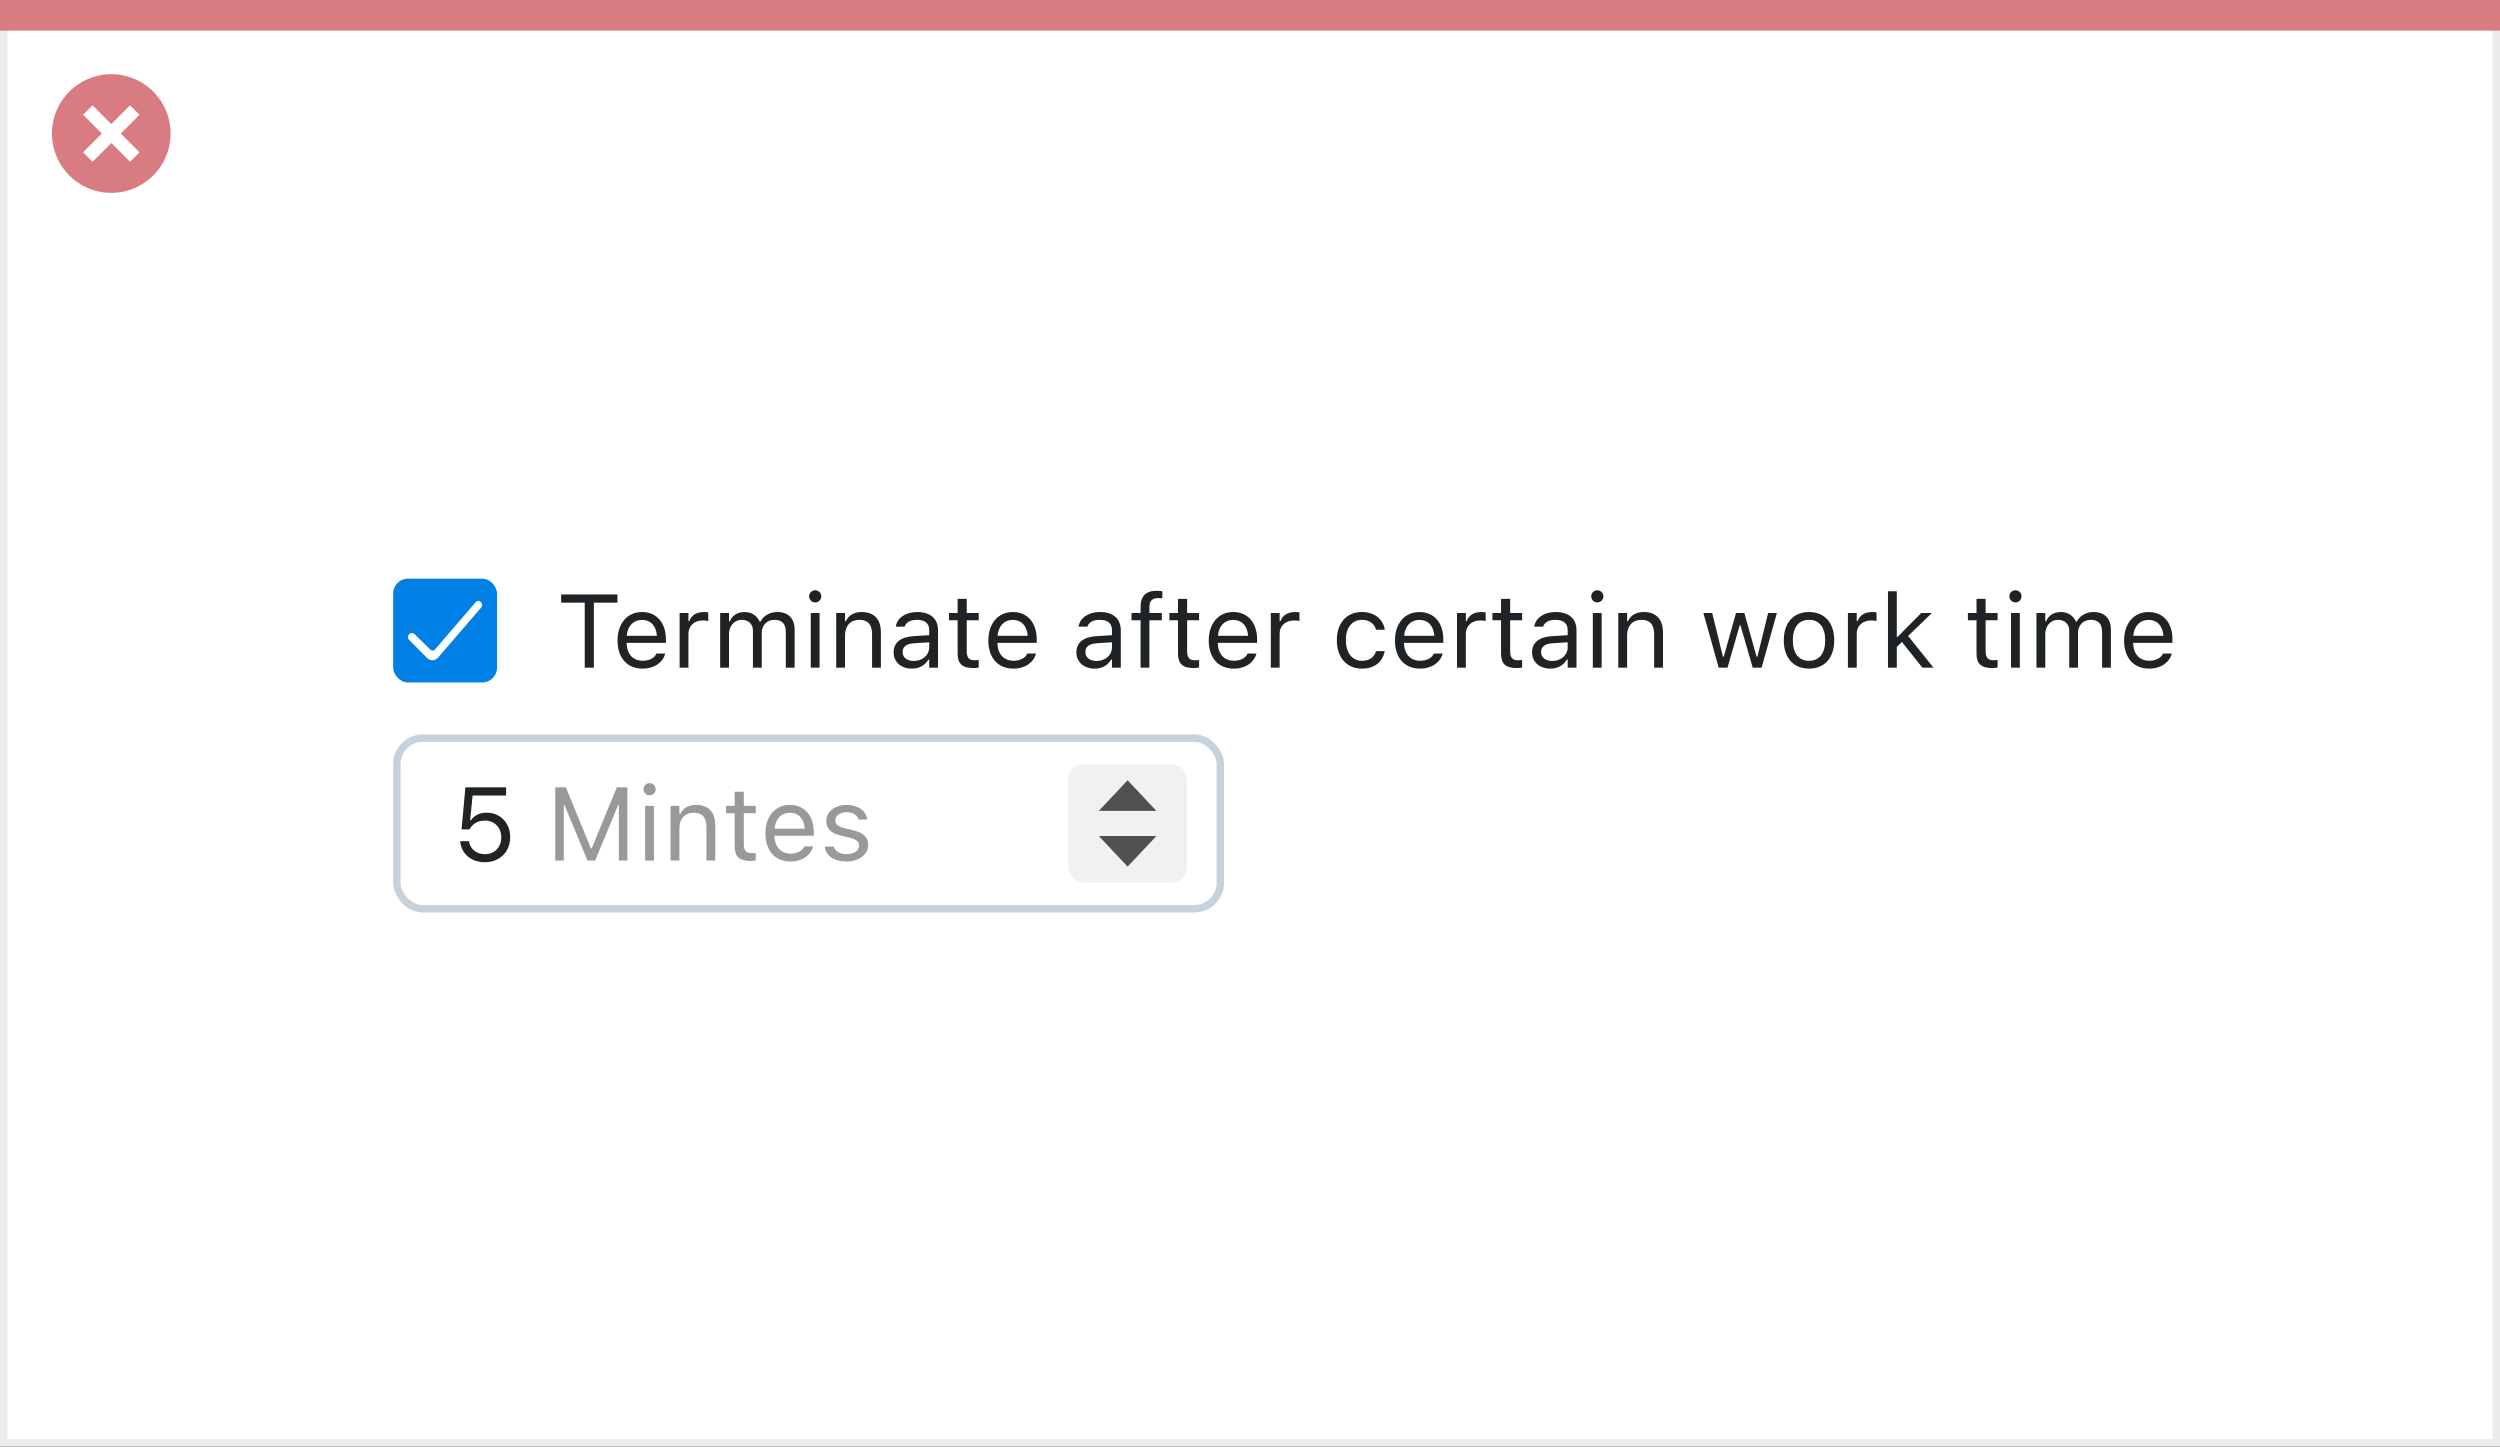 <svg width="337" height="195" viewBox="0 0 337 195" fill="none" xmlns="http://www.w3.org/2000/svg">
<rect x="0" y="0" width="337" height="195" fill="#333333" stroke="none"/>
<rect x="0.5" y="0.5" width="336" height="194" fill="white" stroke="#EBEBEB"/>
<path d="M0 0H337V4.127H0V0Z" fill="#D97C81"/>
<path d="M15.003 10C11.767 9.999 8.849 11.947 7.61 14.937C6.371 17.926 7.055 21.367 9.342 23.656C11.63 25.944 15.071 26.629 18.061 25.391C21.051 24.153 23 21.236 23 18C23.001 13.582 19.42 10.001 15.003 10ZM18.806 20.531L17.532 21.804L15.002 19.274L12.473 21.804L11.199 20.531L13.729 18.001L11.199 15.471L12.473 14.197L15.002 16.727L17.532 14.197L18.806 15.471L16.276 18.001L18.806 20.531Z" fill="#D97C81"/>
<rect x="53.5" y="99.5" width="111" height="23" rx="3.5" fill="white" stroke="#C5D1DB"/>
<path d="M65.341 116.232C67.344 116.232 68.772 114.845 68.772 112.855V112.842C68.772 110.935 67.439 109.547 65.587 109.547C64.691 109.547 63.919 109.909 63.481 110.572H63.372L63.707 107.236H68.226V106.136H62.736L62.217 111.803H63.283C63.406 111.57 63.563 111.379 63.734 111.215C64.158 110.812 64.719 110.613 65.375 110.613C66.653 110.613 67.569 111.55 67.569 112.862V112.876C67.569 114.209 66.667 115.146 65.355 115.146C64.199 115.146 63.345 114.394 63.228 113.45L63.222 113.396H62.039L62.046 113.471C62.19 115.05 63.502 116.232 65.341 116.232Z" fill="#1F2326"/>
<path d="M74.85 116H75.998V108.467H76.073L79.19 116H80.23L83.347 108.467H83.422V116H84.57V106.136H83.142L79.765 114.366H79.655L76.278 106.136H74.85V116ZM87.564 107.209C88.016 107.209 88.385 106.84 88.385 106.389C88.385 105.938 88.016 105.568 87.564 105.568C87.113 105.568 86.744 105.938 86.744 106.389C86.744 106.84 87.113 107.209 87.564 107.209ZM86.963 116H88.152V108.631H86.963V116ZM90.394 116H91.584V111.639C91.584 110.347 92.329 109.554 93.505 109.554C94.681 109.554 95.228 110.189 95.228 111.516V116H96.417V111.229C96.417 109.479 95.494 108.501 93.84 108.501C92.753 108.501 92.062 108.959 91.693 109.738H91.584V108.631H90.394V116ZM101.188 116.055C101.421 116.055 101.646 116.027 101.879 115.986V114.975C101.66 114.995 101.544 115.002 101.332 115.002C100.566 115.002 100.266 114.653 100.266 113.785V109.615H101.879V108.631H100.266V106.724H99.035V108.631H97.873V109.615H99.035V114.086C99.035 115.494 99.671 116.055 101.188 116.055ZM106.555 116.13C108.291 116.13 109.344 115.146 109.597 114.147L109.61 114.093H108.421L108.394 114.154C108.195 114.599 107.58 115.07 106.582 115.07C105.27 115.07 104.429 114.182 104.395 112.657H109.699V112.192C109.699 109.991 108.482 108.501 106.479 108.501C104.477 108.501 103.178 110.06 103.178 112.336V112.343C103.178 114.653 104.449 116.13 106.555 116.13ZM106.473 109.561C107.56 109.561 108.366 110.251 108.489 111.707H104.415C104.545 110.306 105.379 109.561 106.473 109.561ZM114.074 116.13C115.749 116.13 117.027 115.221 117.027 113.908V113.895C117.027 112.842 116.357 112.24 114.97 111.905L113.835 111.632C112.967 111.42 112.598 111.105 112.598 110.606V110.593C112.598 109.943 113.24 109.492 114.115 109.492C115.004 109.492 115.578 109.896 115.735 110.477H116.904C116.74 109.273 115.667 108.501 114.122 108.501C112.557 108.501 111.381 109.424 111.381 110.647V110.654C111.381 111.714 112.003 112.315 113.384 112.644L114.525 112.917C115.435 113.136 115.811 113.484 115.811 113.983V113.997C115.811 114.667 115.106 115.139 114.115 115.139C113.172 115.139 112.584 114.735 112.386 114.12H111.169C111.306 115.337 112.434 116.13 114.074 116.13Z" fill="#999999"/>
<rect x="144" y="103" width="16" height="16" rx="2" fill="#F1F1F1"/>
<path d="M155.881 109.303H148.123L152.002 105.182L155.881 109.303Z" fill="#505050"/>
<path d="M148.121 112.697L155.879 112.697L152 116.818L148.121 112.697Z" fill="#505050"/>
<rect x="53" y="78" width="14" height="14" rx="2" fill="#0080E5"/>
<path d="M57.587 88.717L55.149 86.26C54.95 86.055 54.95 85.697 55.149 85.492C55.348 85.287 55.697 85.287 55.895 85.492L57.985 87.54C58.184 87.745 58.532 87.745 58.682 87.489L64.105 81.192C64.303 80.936 64.652 80.936 64.851 81.192C65.05 81.397 65.05 81.704 64.851 81.909L59.03 88.666C58.632 89.076 57.985 89.127 57.587 88.717Z" fill="white"/>
<path d="M78.821 90H80.052V81.243H83.231V80.136H75.643V81.243H78.821V90ZM86.621 90.13C88.357 90.13 89.41 89.145 89.663 88.147L89.677 88.093H88.487L88.46 88.154C88.262 88.599 87.647 89.07 86.648 89.07C85.336 89.07 84.495 88.182 84.461 86.657H89.766V86.192C89.766 83.991 88.549 82.501 86.546 82.501C84.543 82.501 83.244 84.06 83.244 86.336V86.343C83.244 88.653 84.516 90.13 86.621 90.13ZM86.539 83.561C87.626 83.561 88.433 84.251 88.556 85.707H84.481C84.611 84.306 85.445 83.561 86.539 83.561ZM91.611 90H92.801V85.434C92.801 84.353 93.607 83.636 94.742 83.636C95.002 83.636 95.228 83.663 95.474 83.704V82.549C95.357 82.528 95.105 82.501 94.879 82.501C93.881 82.501 93.19 82.952 92.91 83.725H92.801V82.631H91.611V90ZM97.08 90H98.269V85.434C98.269 84.394 99.001 83.554 99.965 83.554C100.895 83.554 101.496 84.121 101.496 84.996V90H102.686V85.263C102.686 84.326 103.362 83.554 104.388 83.554C105.427 83.554 105.926 84.094 105.926 85.181V90H107.115V84.907C107.115 83.362 106.274 82.501 104.771 82.501C103.752 82.501 102.911 83.014 102.515 83.793H102.405C102.063 83.027 101.366 82.501 100.368 82.501C99.404 82.501 98.707 82.959 98.379 83.752H98.269V82.631H97.08V90ZM109.891 81.209C110.342 81.209 110.711 80.84 110.711 80.389C110.711 79.938 110.342 79.568 109.891 79.568C109.439 79.568 109.07 79.938 109.07 80.389C109.07 80.84 109.439 81.209 109.891 81.209ZM109.289 90H110.479V82.631H109.289V90ZM112.721 90H113.91V85.639C113.91 84.347 114.655 83.554 115.831 83.554C117.007 83.554 117.554 84.189 117.554 85.516V90H118.743V85.228C118.743 83.478 117.82 82.501 116.166 82.501C115.079 82.501 114.389 82.959 114.02 83.738H113.91V82.631H112.721V90ZM122.92 90.13C123.911 90.13 124.684 89.699 125.148 88.913H125.258V90H126.447V84.955C126.447 83.424 125.442 82.501 123.645 82.501C122.072 82.501 120.951 83.28 120.76 84.436L120.753 84.477H121.942L121.949 84.456C122.141 83.882 122.722 83.554 123.604 83.554C124.704 83.554 125.258 84.046 125.258 84.955V85.625L123.146 85.755C121.43 85.857 120.459 86.616 120.459 87.929V87.942C120.459 89.282 121.519 90.13 122.92 90.13ZM121.676 87.915V87.901C121.676 87.17 122.168 86.773 123.289 86.705L125.258 86.582V87.252C125.258 88.305 124.376 89.098 123.166 89.098C122.312 89.098 121.676 88.66 121.676 87.915ZM131.239 90.055C131.472 90.055 131.697 90.027 131.93 89.986V88.975C131.711 88.995 131.595 89.002 131.383 89.002C130.617 89.002 130.316 88.653 130.316 87.785V83.615H131.93V82.631H130.316V80.724H129.086V82.631H127.924V83.615H129.086V88.086C129.086 89.494 129.722 90.055 131.239 90.055ZM136.605 90.13C138.342 90.13 139.395 89.145 139.647 88.147L139.661 88.093H138.472L138.444 88.154C138.246 88.599 137.631 89.07 136.633 89.07C135.32 89.07 134.479 88.182 134.445 86.657H139.75V86.192C139.75 83.991 138.533 82.501 136.53 82.501C134.527 82.501 133.229 84.06 133.229 86.336V86.343C133.229 88.653 134.5 90.13 136.605 90.13ZM136.523 83.561C137.61 83.561 138.417 84.251 138.54 85.707H134.466C134.596 84.306 135.43 83.561 136.523 83.561ZM147.557 90.13C148.548 90.13 149.32 89.699 149.785 88.913H149.895V90H151.084V84.955C151.084 83.424 150.079 82.501 148.281 82.501C146.709 82.501 145.588 83.28 145.396 84.436L145.39 84.477H146.579L146.586 84.456C146.777 83.882 147.358 83.554 148.24 83.554C149.341 83.554 149.895 84.046 149.895 84.955V85.625L147.782 85.755C146.066 85.857 145.096 86.616 145.096 87.929V87.942C145.096 89.282 146.155 90.13 147.557 90.13ZM146.312 87.915V87.901C146.312 87.17 146.805 86.773 147.926 86.705L149.895 86.582V87.252C149.895 88.305 149.013 89.098 147.803 89.098C146.948 89.098 146.312 88.66 146.312 87.915ZM153.75 90H154.939V83.615H156.614V82.631H154.939V81.845C154.939 81.038 155.281 80.621 156.129 80.621C156.341 80.621 156.539 80.628 156.683 80.655V79.705C156.437 79.657 156.177 79.637 155.89 79.637C154.488 79.637 153.75 80.341 153.75 81.811V82.631H152.526V83.615H153.75V90ZM160.948 90.055C161.181 90.055 161.406 90.027 161.639 89.986V88.975C161.42 88.995 161.304 89.002 161.092 89.002C160.326 89.002 160.025 88.653 160.025 87.785V83.615H161.639V82.631H160.025V80.724H158.795V82.631H157.633V83.615H158.795V88.086C158.795 89.494 159.431 90.055 160.948 90.055ZM166.314 90.13C168.051 90.13 169.104 89.145 169.356 88.147L169.37 88.093H168.181L168.153 88.154C167.955 88.599 167.34 89.07 166.342 89.07C165.029 89.07 164.188 88.182 164.154 86.657H169.459V86.192C169.459 83.991 168.242 82.501 166.239 82.501C164.236 82.501 162.938 84.06 162.938 86.336V86.343C162.938 88.653 164.209 90.13 166.314 90.13ZM166.232 83.561C167.319 83.561 168.126 84.251 168.249 85.707H164.175C164.305 84.306 165.139 83.561 166.232 83.561ZM171.305 90H172.494V85.434C172.494 84.353 173.301 83.636 174.436 83.636C174.695 83.636 174.921 83.663 175.167 83.704V82.549C175.051 82.528 174.798 82.501 174.572 82.501C173.574 82.501 172.884 82.952 172.604 83.725H172.494V82.631H171.305V90ZM183.589 90.13C185.359 90.13 186.351 89.18 186.651 87.847L186.665 87.772L185.489 87.778L185.476 87.819C185.202 88.64 184.573 89.077 183.582 89.077C182.27 89.077 181.422 87.99 181.422 86.295V86.281C181.422 84.62 182.256 83.554 183.582 83.554C184.642 83.554 185.298 84.142 185.482 84.866L185.489 84.887H186.672L186.665 84.846C186.446 83.533 185.373 82.501 183.582 82.501C181.518 82.501 180.205 83.991 180.205 86.281V86.295C180.205 88.633 181.524 90.13 183.589 90.13ZM191.416 90.13C193.152 90.13 194.205 89.145 194.458 88.147L194.472 88.093H193.282L193.255 88.154C193.057 88.599 192.441 89.07 191.443 89.07C190.131 89.07 189.29 88.182 189.256 86.657H194.561V86.192C194.561 83.991 193.344 82.501 191.341 82.501C189.338 82.501 188.039 84.06 188.039 86.336V86.343C188.039 88.653 189.311 90.13 191.416 90.13ZM191.334 83.561C192.421 83.561 193.228 84.251 193.351 85.707H189.276C189.406 84.306 190.24 83.561 191.334 83.561ZM196.406 90H197.596V85.434C197.596 84.353 198.402 83.636 199.537 83.636C199.797 83.636 200.022 83.663 200.269 83.704V82.549C200.152 82.528 199.899 82.501 199.674 82.501C198.676 82.501 197.985 82.952 197.705 83.725H197.596V82.631H196.406V90ZM204.493 90.055C204.726 90.055 204.951 90.027 205.184 89.986V88.975C204.965 88.995 204.849 89.002 204.637 89.002C203.871 89.002 203.57 88.653 203.57 87.785V83.615H205.184V82.631H203.57V80.724H202.34V82.631H201.178V83.615H202.34V88.086C202.34 89.494 202.976 90.055 204.493 90.055ZM208.984 90.13C209.976 90.13 210.748 89.699 211.213 88.913H211.322V90H212.512V84.955C212.512 83.424 211.507 82.501 209.709 82.501C208.137 82.501 207.016 83.28 206.824 84.436L206.817 84.477H208.007L208.014 84.456C208.205 83.882 208.786 83.554 209.668 83.554C210.769 83.554 211.322 84.046 211.322 84.955V85.625L209.21 85.755C207.494 85.857 206.523 86.616 206.523 87.929V87.942C206.523 89.282 207.583 90.13 208.984 90.13ZM207.74 87.915V87.901C207.74 87.17 208.232 86.773 209.354 86.705L211.322 86.582V87.252C211.322 88.305 210.44 89.098 209.23 89.098C208.376 89.098 207.74 88.66 207.74 87.915ZM215.314 81.209C215.766 81.209 216.135 80.84 216.135 80.389C216.135 79.938 215.766 79.568 215.314 79.568C214.863 79.568 214.494 79.938 214.494 80.389C214.494 80.84 214.863 81.209 215.314 81.209ZM214.713 90H215.902V82.631H214.713V90ZM218.145 90H219.334V85.639C219.334 84.347 220.079 83.554 221.255 83.554C222.431 83.554 222.978 84.189 222.978 85.516V90H224.167V85.228C224.167 83.478 223.244 82.501 221.59 82.501C220.503 82.501 219.812 82.959 219.443 83.738H219.334V82.631H218.145V90ZM231.68 90H232.869L234.51 84.299H234.619L236.267 90H237.463L239.527 82.631H238.345L236.896 88.523H236.786L235.139 82.631H234.011L232.363 88.523H232.254L230.805 82.631H229.615L231.68 90ZM243.854 90.13C245.953 90.13 247.252 88.681 247.252 86.322V86.309C247.252 83.943 245.953 82.501 243.854 82.501C241.756 82.501 240.457 83.943 240.457 86.309V86.322C240.457 88.681 241.756 90.13 243.854 90.13ZM243.854 89.077C242.46 89.077 241.674 88.059 241.674 86.322V86.309C241.674 84.565 242.46 83.554 243.854 83.554C245.249 83.554 246.035 84.565 246.035 86.309V86.322C246.035 88.059 245.249 89.077 243.854 89.077ZM249.098 90H250.287V85.434C250.287 84.353 251.094 83.636 252.229 83.636C252.488 83.636 252.714 83.663 252.96 83.704V82.549C252.844 82.528 252.591 82.501 252.365 82.501C251.367 82.501 250.677 82.952 250.396 83.725H250.287V82.631H249.098V90ZM254.498 90H255.688V87.204L256.378 86.534L259.14 90H260.637L257.212 85.728L260.425 82.631H258.982L255.797 85.851H255.688V79.705H254.498V90ZM268.587 90.055C268.819 90.055 269.045 90.027 269.277 89.986V88.975C269.059 88.995 268.942 89.002 268.73 89.002C267.965 89.002 267.664 88.653 267.664 87.785V83.615H269.277V82.631H267.664V80.724H266.434V82.631H265.271V83.615H266.434V88.086C266.434 89.494 267.069 90.055 268.587 90.055ZM271.684 81.209C272.135 81.209 272.504 80.84 272.504 80.389C272.504 79.938 272.135 79.568 271.684 79.568C271.232 79.568 270.863 79.938 270.863 80.389C270.863 80.84 271.232 81.209 271.684 81.209ZM271.082 90H272.271V82.631H271.082V90ZM274.514 90H275.703V85.434C275.703 84.394 276.435 83.554 277.398 83.554C278.328 83.554 278.93 84.121 278.93 84.996V90H280.119V85.263C280.119 84.326 280.796 83.554 281.821 83.554C282.86 83.554 283.359 84.094 283.359 85.181V90H284.549V84.907C284.549 83.362 283.708 82.501 282.204 82.501C281.186 82.501 280.345 83.014 279.948 83.793H279.839C279.497 83.027 278.8 82.501 277.802 82.501C276.838 82.501 276.141 82.959 275.812 83.752H275.703V82.631H274.514V90ZM289.703 90.13C291.439 90.13 292.492 89.145 292.745 88.147L292.759 88.093H291.569L291.542 88.154C291.344 88.599 290.729 89.07 289.73 89.07C288.418 89.07 287.577 88.182 287.543 86.657H292.848V86.192C292.848 83.991 291.631 82.501 289.628 82.501C287.625 82.501 286.326 84.06 286.326 86.336V86.343C286.326 88.653 287.598 90.13 289.703 90.13ZM289.621 83.561C290.708 83.561 291.515 84.251 291.638 85.707H287.563C287.693 84.306 288.527 83.561 289.621 83.561Z" fill="#1F2326"/>
</svg>
